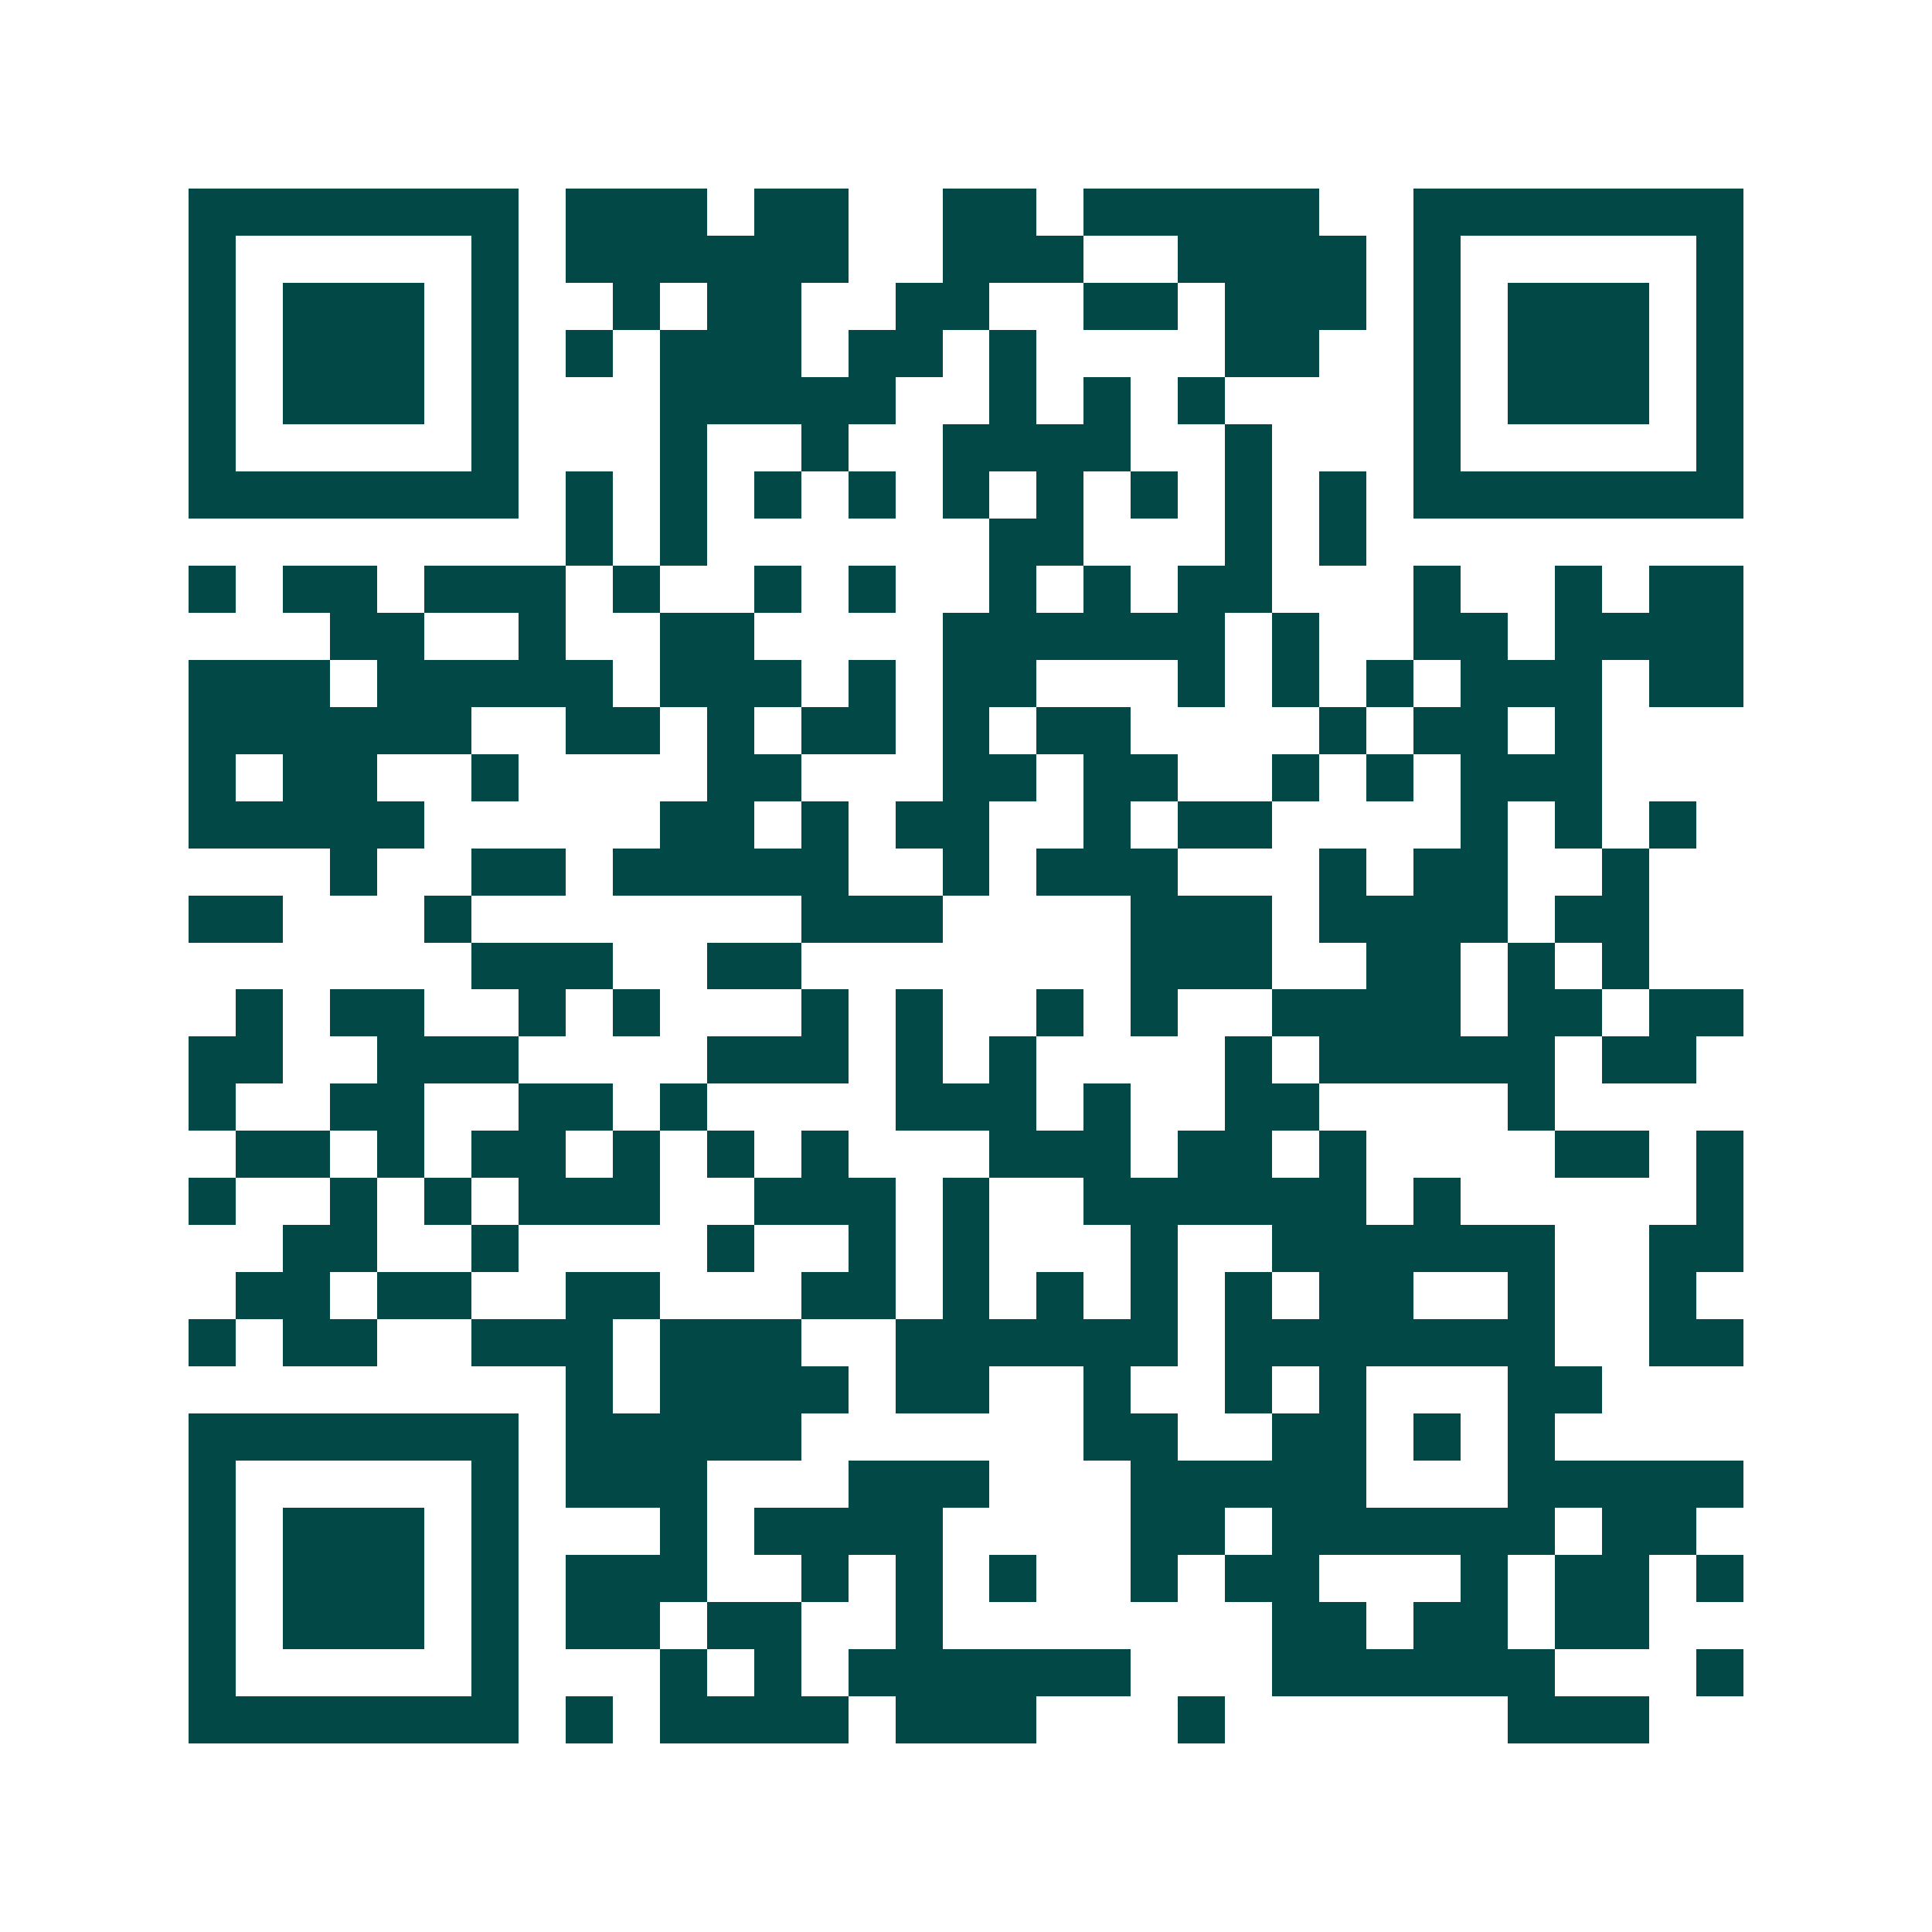 <svg xmlns="http://www.w3.org/2000/svg" width="200" height="200" viewBox="0 0 41 41" shape-rendering="crispEdges"><path fill="#ffffff" d="M0 0h41v41H0z"/><path stroke="#014847" d="M4 4.5h7m1 0h3m1 0h2m2 0h2m1 0h5m2 0h7M4 5.5h1m5 0h1m1 0h6m2 0h3m2 0h4m1 0h1m5 0h1M4 6.5h1m1 0h3m1 0h1m2 0h1m1 0h2m2 0h2m2 0h2m1 0h3m1 0h1m1 0h3m1 0h1M4 7.5h1m1 0h3m1 0h1m1 0h1m1 0h3m1 0h2m1 0h1m4 0h2m2 0h1m1 0h3m1 0h1M4 8.5h1m1 0h3m1 0h1m3 0h5m2 0h1m1 0h1m1 0h1m4 0h1m1 0h3m1 0h1M4 9.5h1m5 0h1m3 0h1m2 0h1m2 0h4m2 0h1m3 0h1m5 0h1M4 10.5h7m1 0h1m1 0h1m1 0h1m1 0h1m1 0h1m1 0h1m1 0h1m1 0h1m1 0h1m1 0h7M12 11.5h1m1 0h1m6 0h2m3 0h1m1 0h1M4 12.5h1m1 0h2m1 0h3m1 0h1m2 0h1m1 0h1m2 0h1m1 0h1m1 0h2m3 0h1m2 0h1m1 0h2M7 13.5h2m2 0h1m2 0h2m4 0h6m1 0h1m2 0h2m1 0h4M4 14.5h3m1 0h5m1 0h3m1 0h1m1 0h2m3 0h1m1 0h1m1 0h1m1 0h3m1 0h2M4 15.5h6m2 0h2m1 0h1m1 0h2m1 0h1m1 0h2m4 0h1m1 0h2m1 0h1M4 16.5h1m1 0h2m2 0h1m4 0h2m3 0h2m1 0h2m2 0h1m1 0h1m1 0h3M4 17.5h5m5 0h2m1 0h1m1 0h2m2 0h1m1 0h2m4 0h1m1 0h1m1 0h1M7 18.5h1m2 0h2m1 0h5m2 0h1m1 0h3m3 0h1m1 0h2m2 0h1M4 19.5h2m3 0h1m7 0h3m4 0h3m1 0h4m1 0h2M10 20.5h3m2 0h2m7 0h3m2 0h2m1 0h1m1 0h1M5 21.5h1m1 0h2m2 0h1m1 0h1m3 0h1m1 0h1m2 0h1m1 0h1m2 0h4m1 0h2m1 0h2M4 22.5h2m2 0h3m4 0h3m1 0h1m1 0h1m4 0h1m1 0h5m1 0h2M4 23.5h1m2 0h2m2 0h2m1 0h1m4 0h3m1 0h1m2 0h2m4 0h1M5 24.5h2m1 0h1m1 0h2m1 0h1m1 0h1m1 0h1m3 0h3m1 0h2m1 0h1m4 0h2m1 0h1M4 25.5h1m2 0h1m1 0h1m1 0h3m2 0h3m1 0h1m2 0h6m1 0h1m5 0h1M6 26.5h2m2 0h1m4 0h1m2 0h1m1 0h1m3 0h1m2 0h6m2 0h2M5 27.5h2m1 0h2m2 0h2m3 0h2m1 0h1m1 0h1m1 0h1m1 0h1m1 0h2m2 0h1m2 0h1M4 28.5h1m1 0h2m2 0h3m1 0h3m2 0h6m1 0h7m2 0h2M12 29.5h1m1 0h4m1 0h2m2 0h1m2 0h1m1 0h1m3 0h2M4 30.5h7m1 0h5m6 0h2m2 0h2m1 0h1m1 0h1M4 31.5h1m5 0h1m1 0h3m3 0h3m3 0h5m3 0h5M4 32.5h1m1 0h3m1 0h1m3 0h1m1 0h4m4 0h2m1 0h6m1 0h2M4 33.5h1m1 0h3m1 0h1m1 0h3m2 0h1m1 0h1m1 0h1m2 0h1m1 0h2m3 0h1m1 0h2m1 0h1M4 34.5h1m1 0h3m1 0h1m1 0h2m1 0h2m2 0h1m7 0h2m1 0h2m1 0h2M4 35.5h1m5 0h1m3 0h1m1 0h1m1 0h6m3 0h6m3 0h1M4 36.5h7m1 0h1m1 0h4m1 0h3m3 0h1m6 0h3"/></svg>
